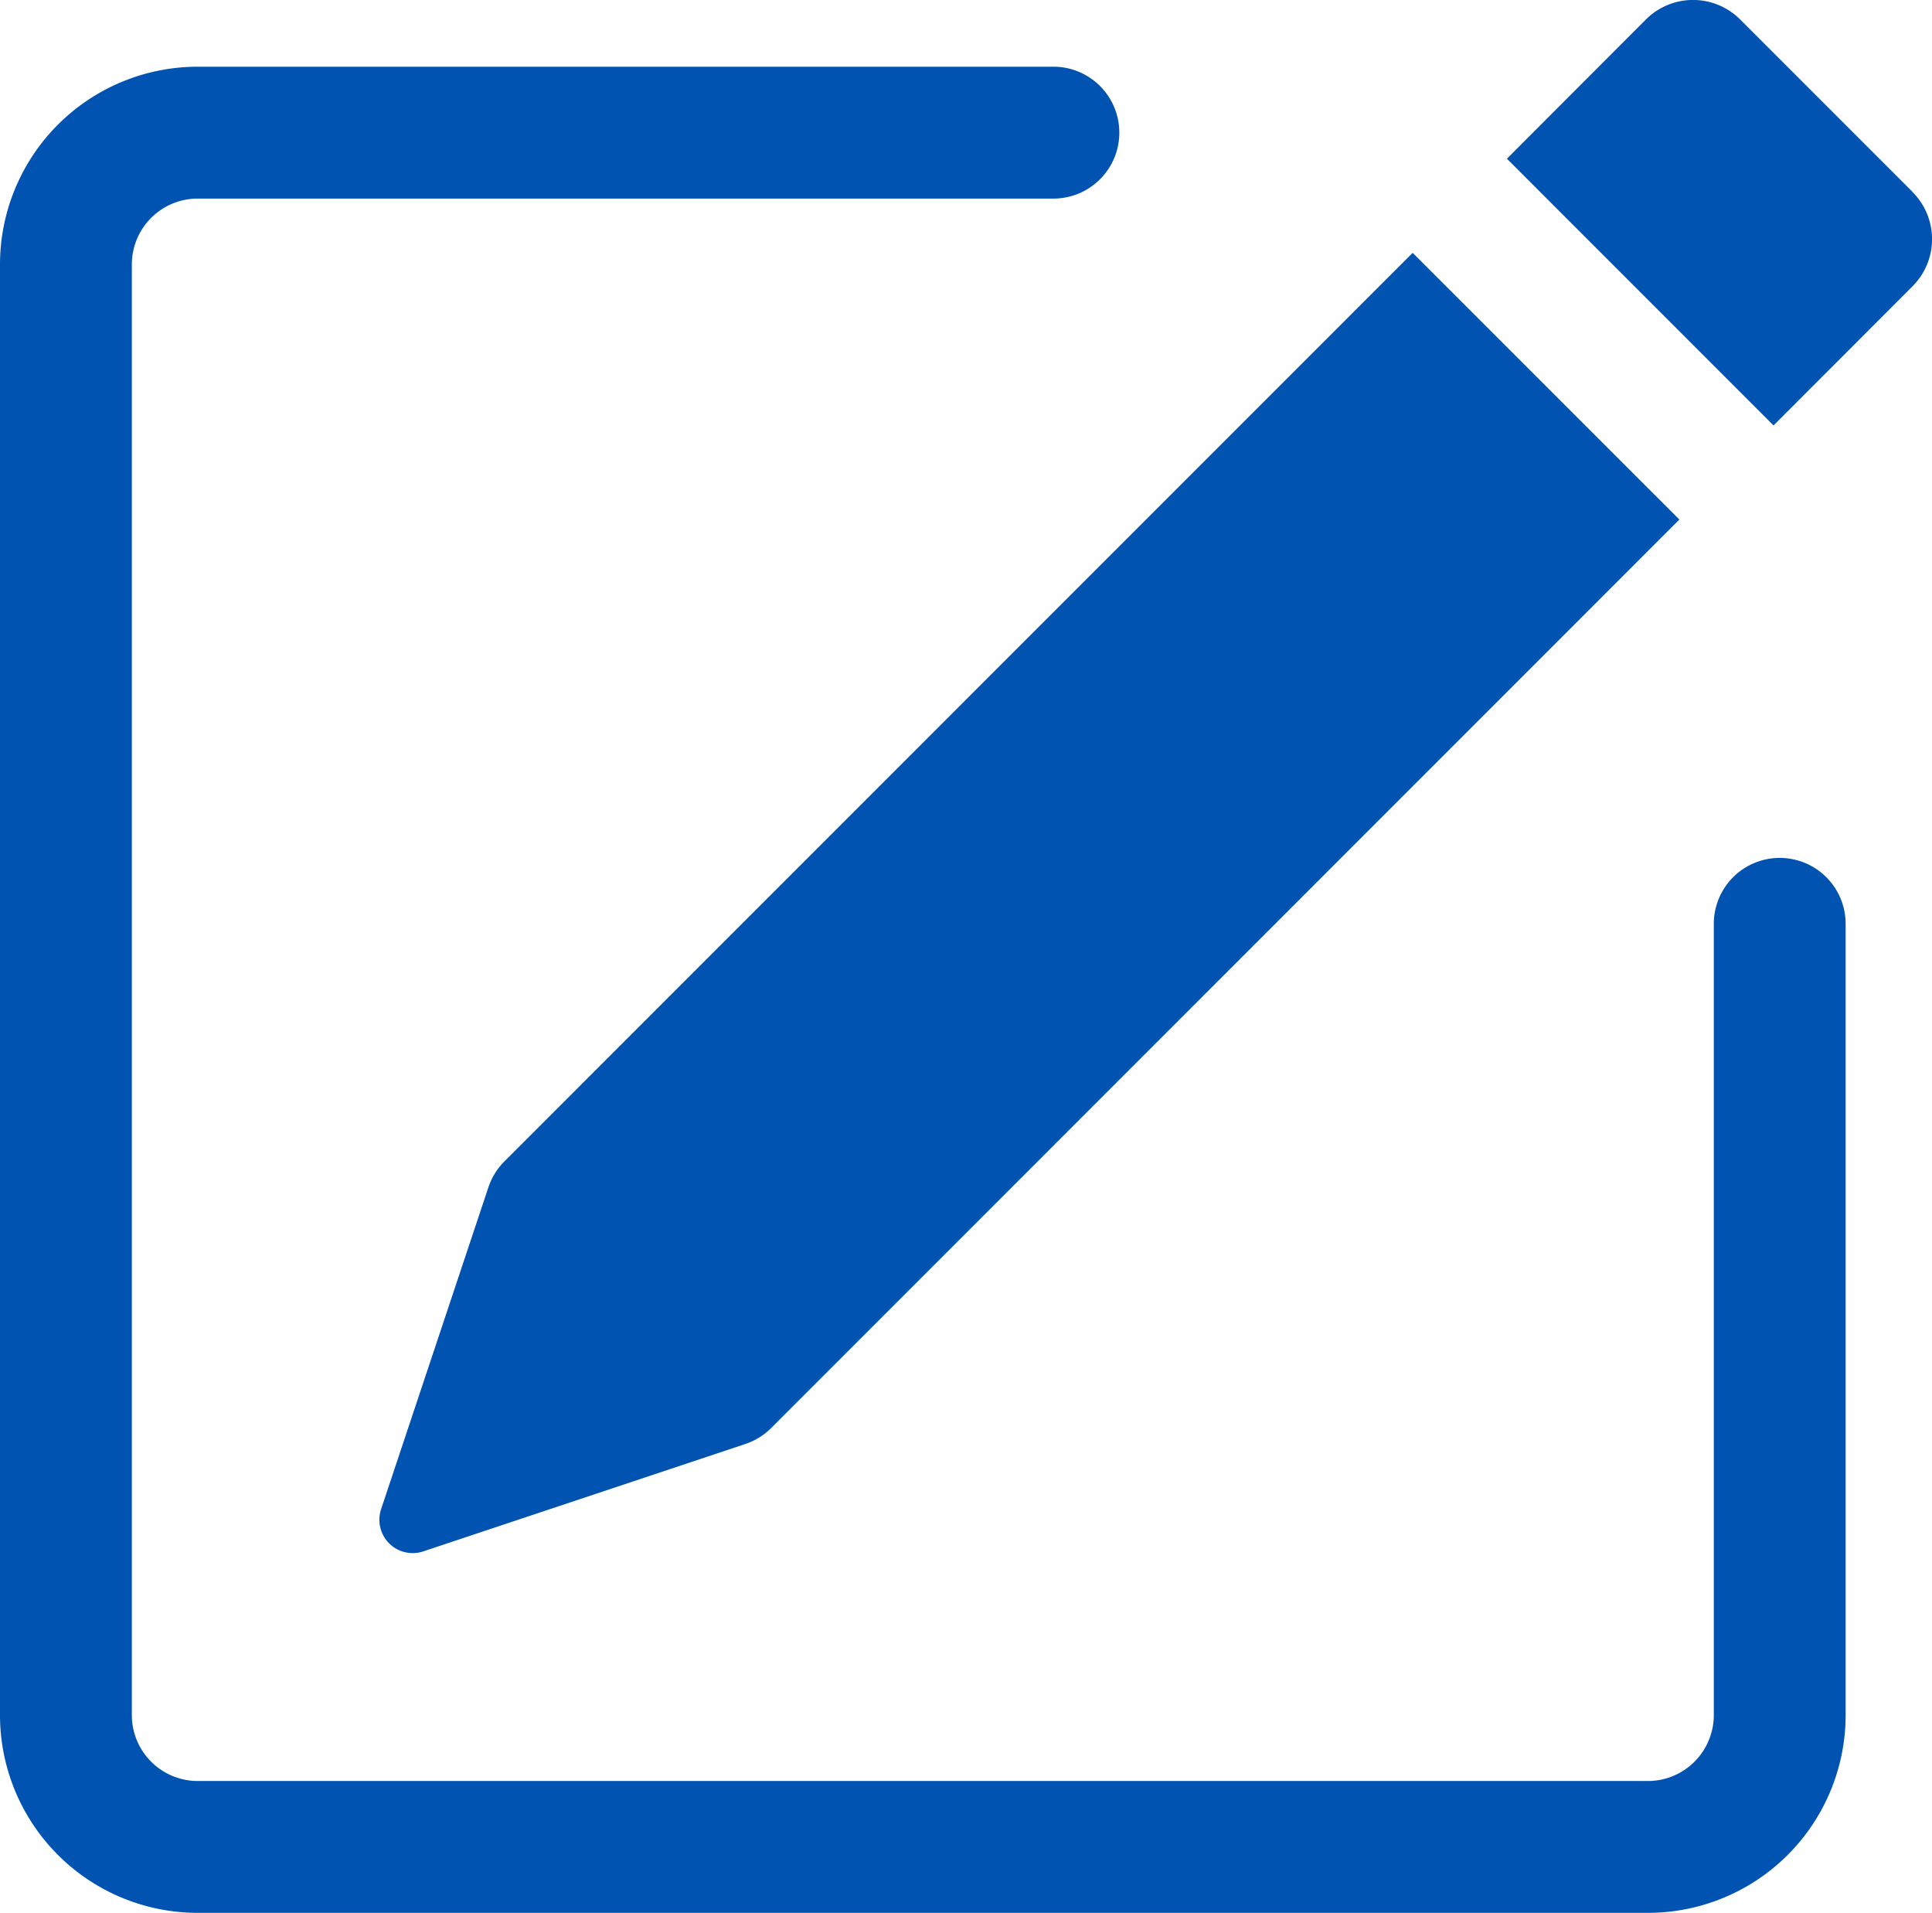 <svg xmlns="http://www.w3.org/2000/svg" width="80" height="79.194" viewBox="0 0 80 79.194">
  <g id="pencil-square" transform="translate(-12 -5.995)">
    <g id="グループ_2226" data-name="グループ 2226" transform="translate(12 5.995)">
      <path id="パス_6905" data-name="パス 6905" d="M111.49,13.946a2.76,2.76,0,0,1,0,3.9l-5.757,5.763L94.693,12.566,100.45,6.8a2.76,2.76,0,0,1,3.9,0l7.137,7.137ZM101.83,27.5,90.791,16.463,53.185,54.074a2.76,2.76,0,0,0-.668,1.082L48.074,68.481a1.38,1.38,0,0,0,1.744,1.744l13.325-4.443a2.76,2.76,0,0,0,1.082-.662L101.83,27.508Z" transform="translate(-32.295 -5.995)" fill="#0053b0"/>
      <path id="パス_6906" data-name="パス 6906" d="M12,80.243a8.189,8.189,0,0,0,8.188,8.189H80.236a8.189,8.189,0,0,0,8.188-8.189V47.486a2.729,2.729,0,1,0-5.459,0V80.243a2.73,2.73,0,0,1-2.729,2.73H20.188a2.73,2.73,0,0,1-2.729-2.73V20.189a2.73,2.73,0,0,1,2.729-2.73H55.671a2.73,2.73,0,0,0,0-5.459H20.188A8.189,8.189,0,0,0,12,20.189Z" transform="translate(-12 -9.238)" fill="#0053b0" fill-rule="evenodd"/>
    </g>
  </g>
</svg>
